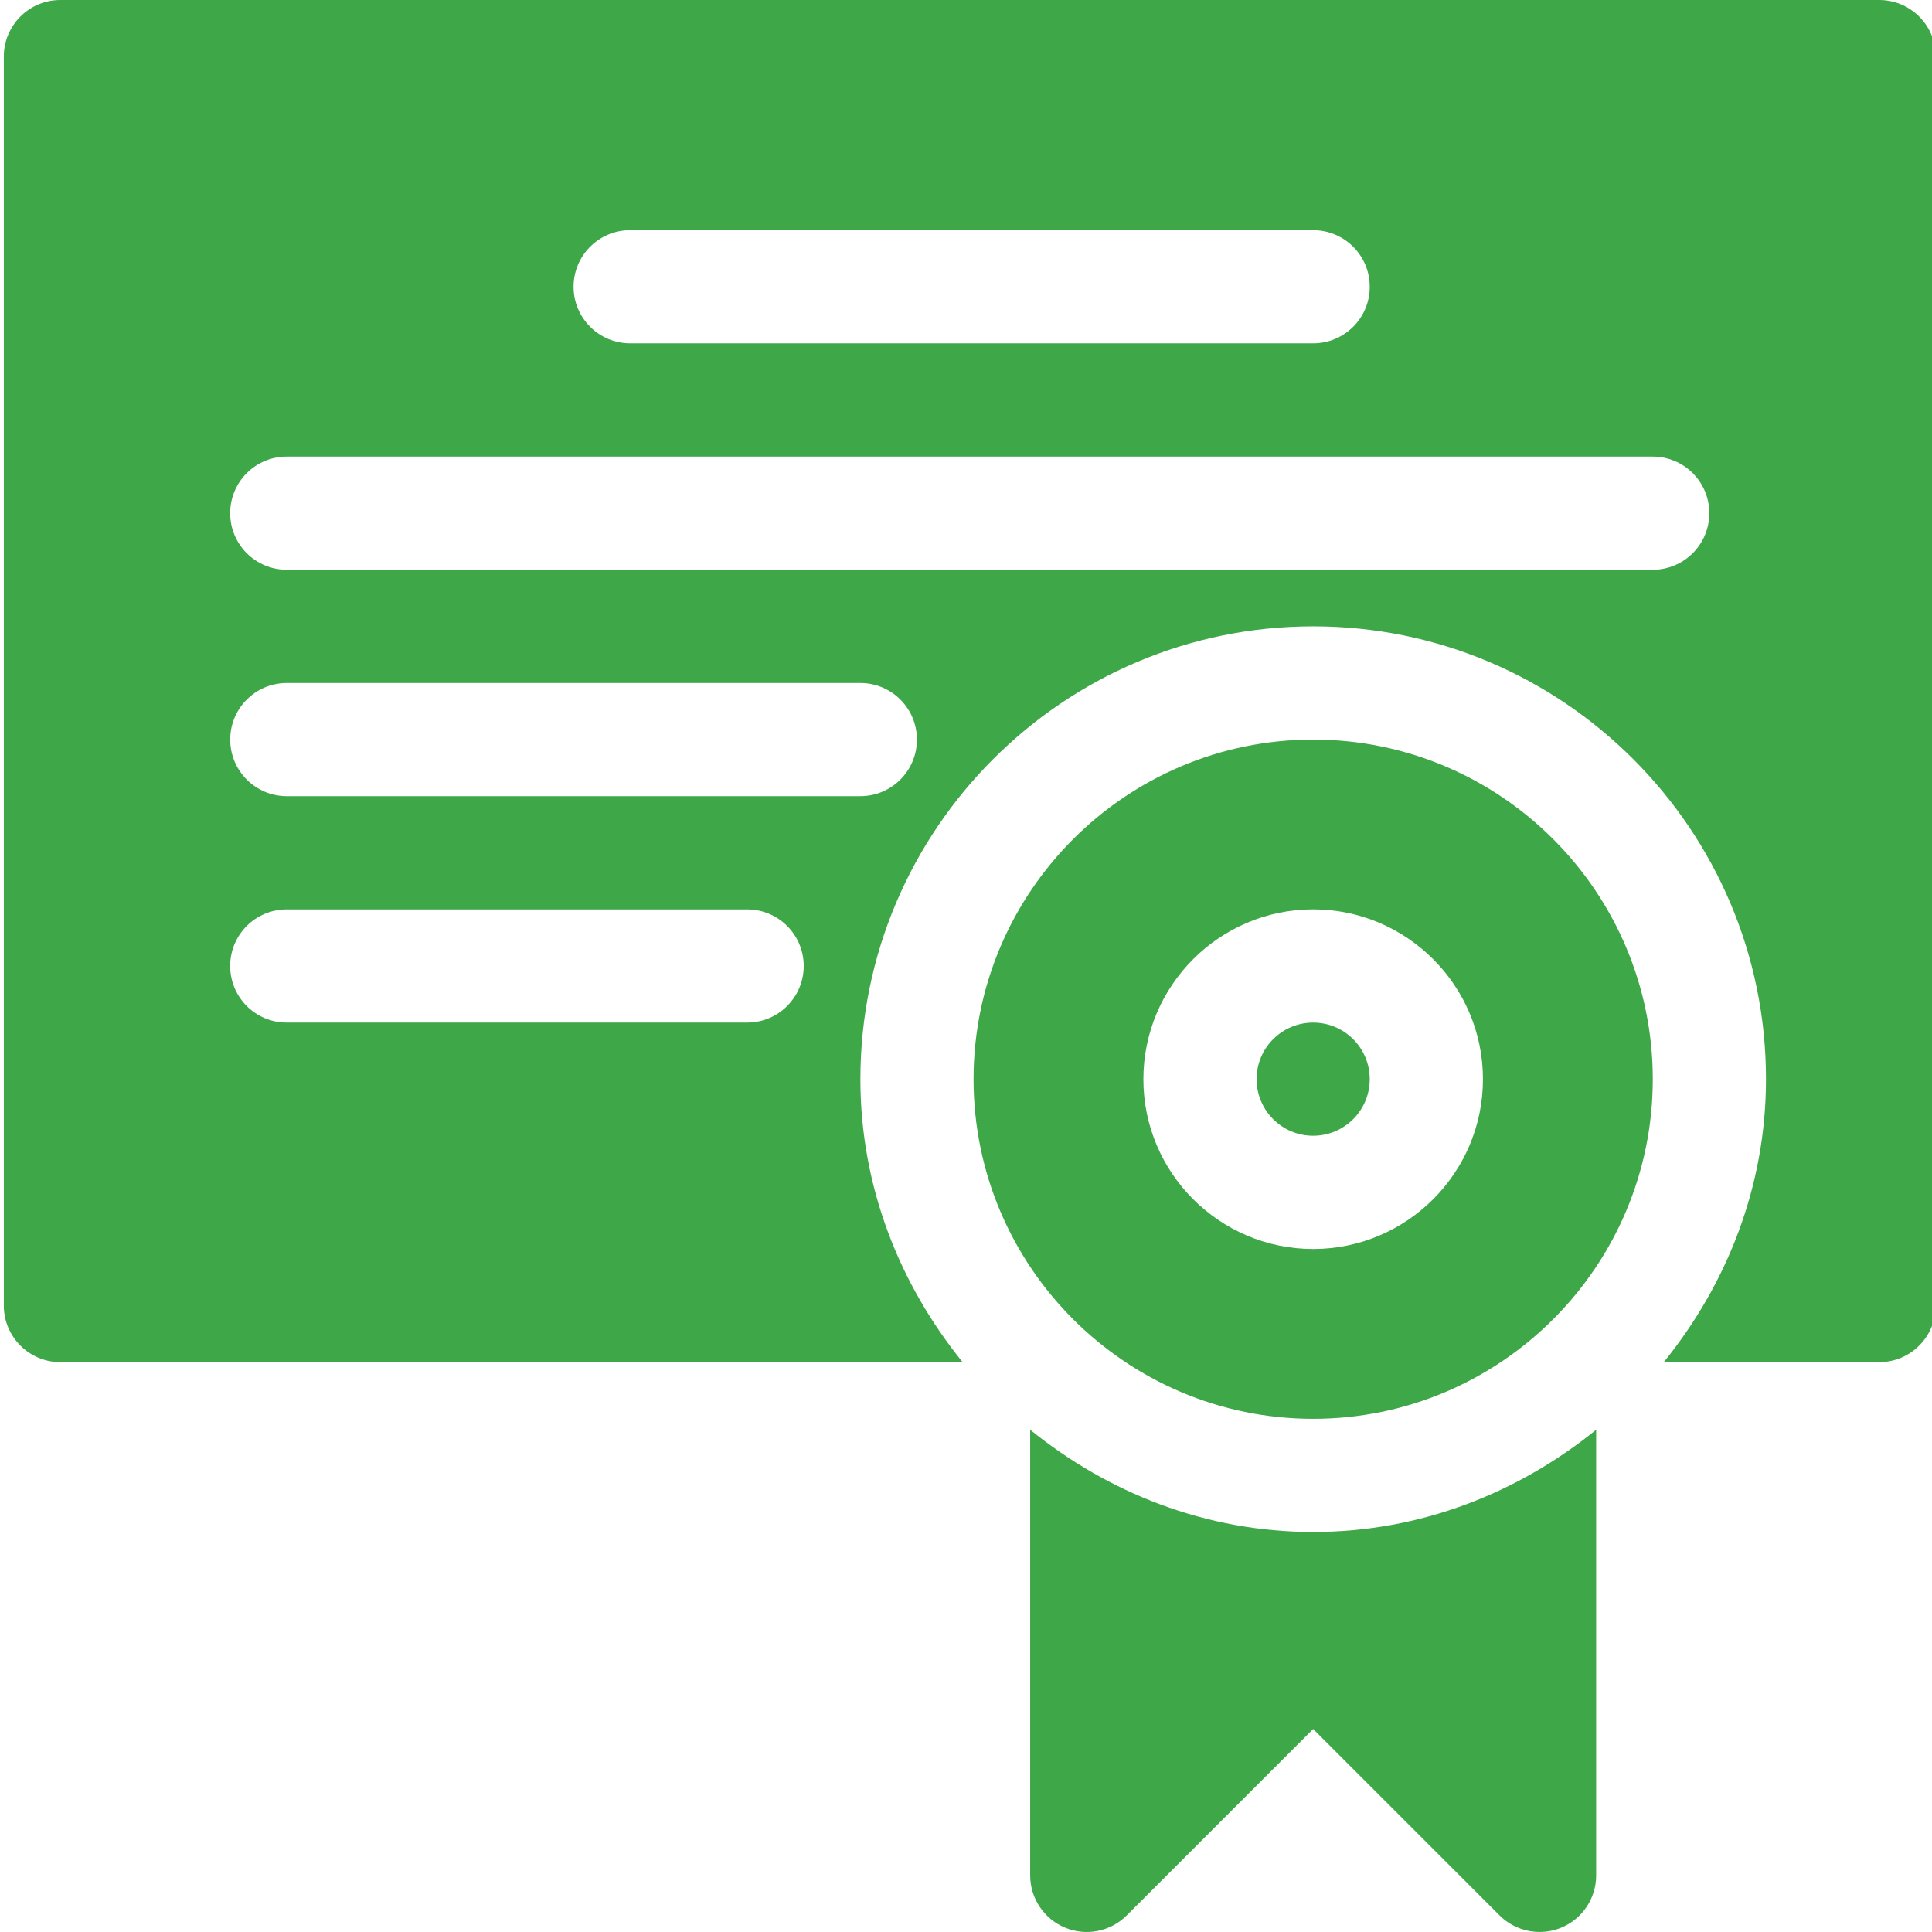 <svg xmlns="http://www.w3.org/2000/svg" xmlns:xlink="http://www.w3.org/1999/xlink" fill="none" height="42" viewBox="0 0 42 42" width="42"><clipPath id="a"><path d="m0 0h42v42h-42z"></path></clipPath><g clip-path="url(#a)" fill="#3ea748"><path d="m28.547 22.23c-.679 0-1.23.551-1.23 1.23s.551 1.23 1.23 1.23c.679 0 1.23-.551 1.23-1.23s-.551-1.23-1.23-1.23z"></path><path d="m28.547 16.078c-4.071 0-7.383 3.312-7.383 7.383 0 4.071 3.312 7.383 7.383 7.383s7.383-3.312 7.383-7.383c0-4.071-3.311-7.383-7.383-7.383zm0 11.074c-2.036 0-3.691-1.656-3.691-3.691s1.656-3.692 3.691-3.692c2.035 0 3.691 1.656 3.691 3.692s-1.656 3.691-3.691 3.691z"></path><path d="m22.395 31.082v9.687c0 .498.299.947.759 1.137.461.191.988.086 1.341-.267l4.052-4.052 4.052 4.052c.235.235.55.36.87.36.159 0 .319-.03.471-.093.461-.19.759-.639.759-1.137v-9.687c-1.691 1.368-3.813 2.222-6.152 2.222-2.339 0-4.461-.854-6.152-2.222z"></path><path d="m40.851 0h-39.538c-.68 0-1.23.55-1.23 1.23v27.152c0 .68.55 1.23 1.23 1.23h19.613c-1.368-1.691-2.222-3.813-2.222-6.152 0-5.428 4.416-9.844 9.844-9.844 5.428 0 9.843 4.416 9.843 9.844 0 2.339-.854 4.461-2.222 6.152h4.683c.68 0 1.23-.55 1.23-1.23v-27.152c0-.68-.55-1.23-1.23-1.23zm-27.152 5.004h14.848c.68 0 1.23.55 1.23 1.23 0 .68-.55 1.23-1.23 1.23h-14.848c-.68 0-1.23-.551-1.23-1.23 0-.68.55-1.23 1.23-1.23zm2.543 17.226h-10.008c-.68 0-1.23-.55-1.23-1.23 0-.68.55-1.23 1.23-1.23h10.008c.68 0 1.23.55 1.23 1.23 0 .68-.55 1.23-1.23 1.23zm2.461-4.922h-12.468c-.68 0-1.23-.55-1.23-1.23 0-.68.55-1.23 1.23-1.23h12.468c.68 0 1.23.55 1.23 1.23 0 .68-.55 1.23-1.23 1.23zm17.226-4.922c-10.785 0-19.227 0-29.695 0-.68 0-1.23-.55-1.23-1.23 0-.68.55-1.23 1.23-1.23h29.695c.68 0 1.23.55 1.23 1.23 0 .68-.55 1.23-1.23 1.23z"></path></g></svg>